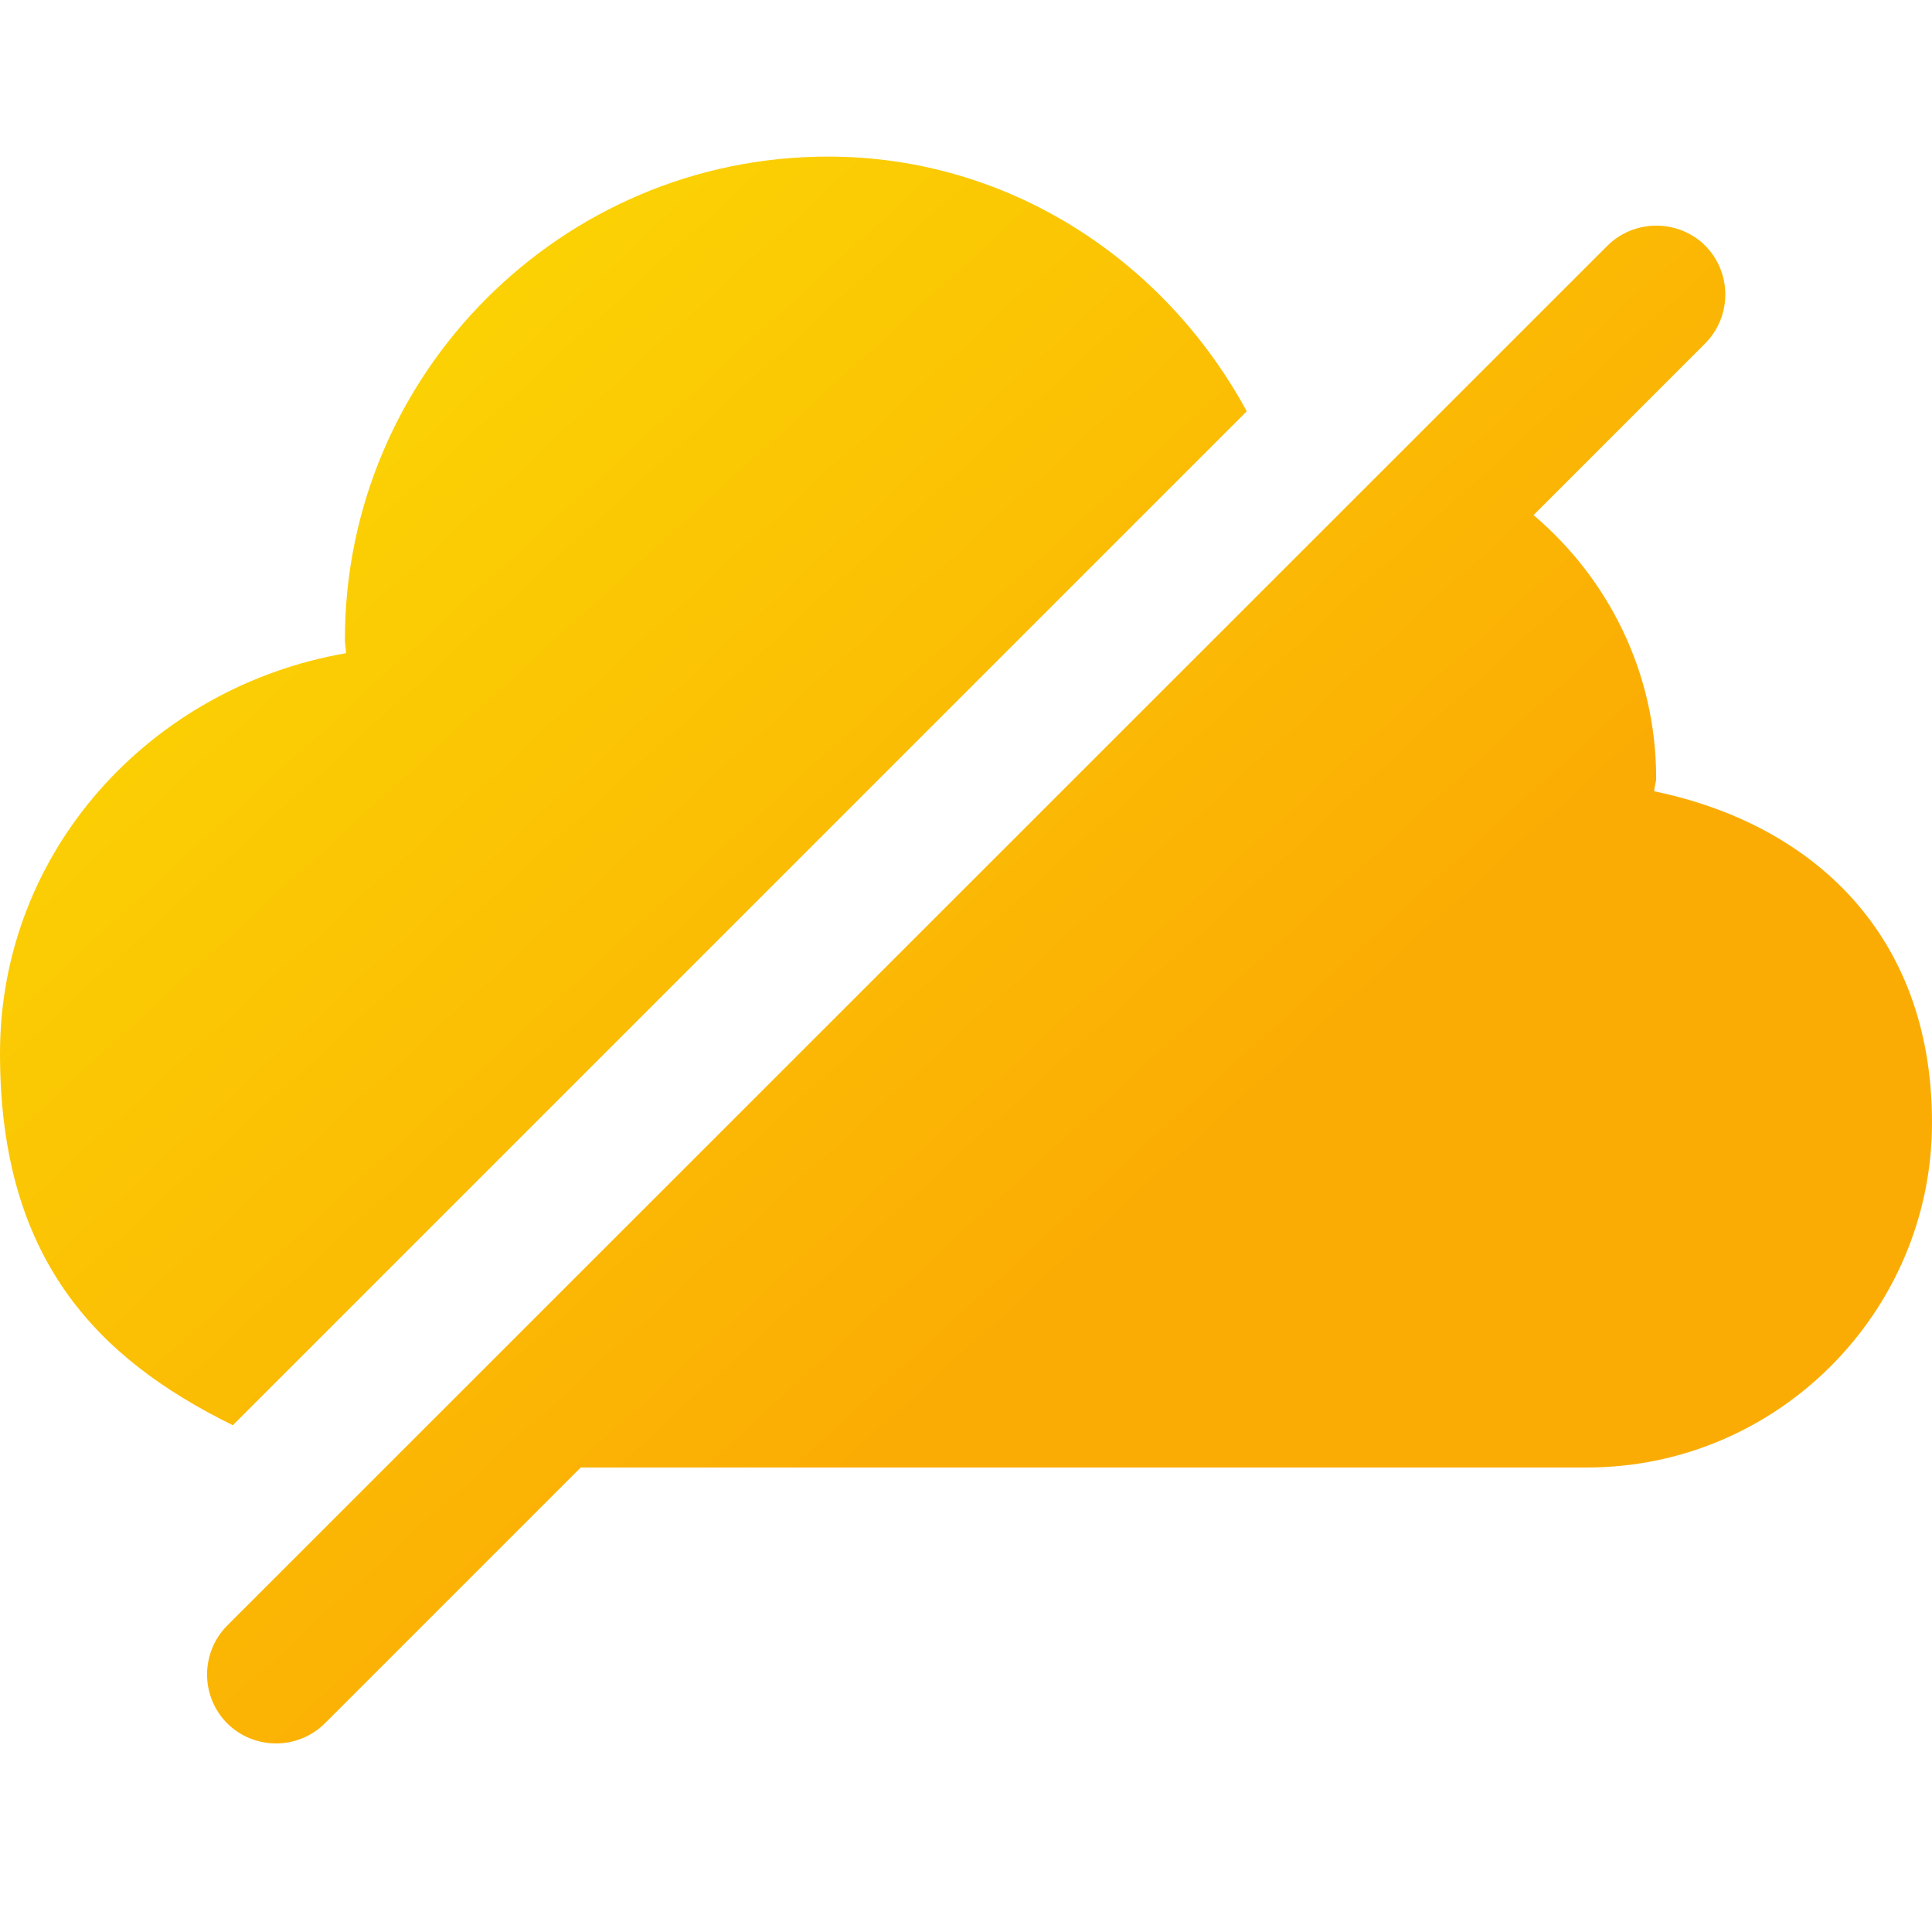 <?xml version="1.0" encoding="UTF-8"?>
<svg id="Layer_1" xmlns="http://www.w3.org/2000/svg" xmlns:xlink="http://www.w3.org/1999/xlink" version="1.1" viewBox="0 0 512 512">
  <!-- Generator: Adobe Illustrator 29.8.2, SVG Export Plug-In . SVG Version: 2.1.1 Build 3)  -->
  <defs>
    <style>
      .st0 {
        fill: url(#linear-gradient);
      }

      .st0, .st1 {
        fill-rule: evenodd;
      }

      .st1 {
        fill: url(#linear-gradient1);
      }
    </style>
    <linearGradient id="linear-gradient" x1="78.7" y1="66.8" x2="363.7" y2="378.8" gradientUnits="userSpaceOnUse">
      <stop offset="0" stop-color="#fbd704"/>
      <stop offset=".8" stop-color="#fbac04"/>
    </linearGradient>
    <linearGradient id="linear-gradient1" x1="53.4" y1="89.9" x2="338.4" y2="401.9" xlink:href="#linear-gradient"/>
  </defs>
  <path class="st0" d="M438.9,59.8c-4.8,0-9.5,1.9-12.9,5.3L60.2,430.8c-7.1,7.2-7.1,18.7,0,25.9,7.2,7.1,18.7,7.1,25.9,0l67.8-67.8h266.7c50.3,0,91.4-41.1,91.4-91.4s-32.1-79.2-73.6-87.8c0-1.2.5-2.3.5-3.5h0c0-28-12.7-52.9-32.5-69.7l45.5-45.5h0c7.1-7.2,7.1-18.7,0-25.9-3.4-3.4-8.1-5.3-12.9-5.3h0Z"/>
  <path class="st1" d="M219.4,41.5c-70.5,0-128,57.5-128,128h0c0,1.3.3,2.5.3,3.6C40.2,182,0,225.2,0,279.2s25.3,80.6,61.7,98.5L330.4,109c-22-40.5-63.6-67.5-110.9-67.5h0Z"/>
</svg>